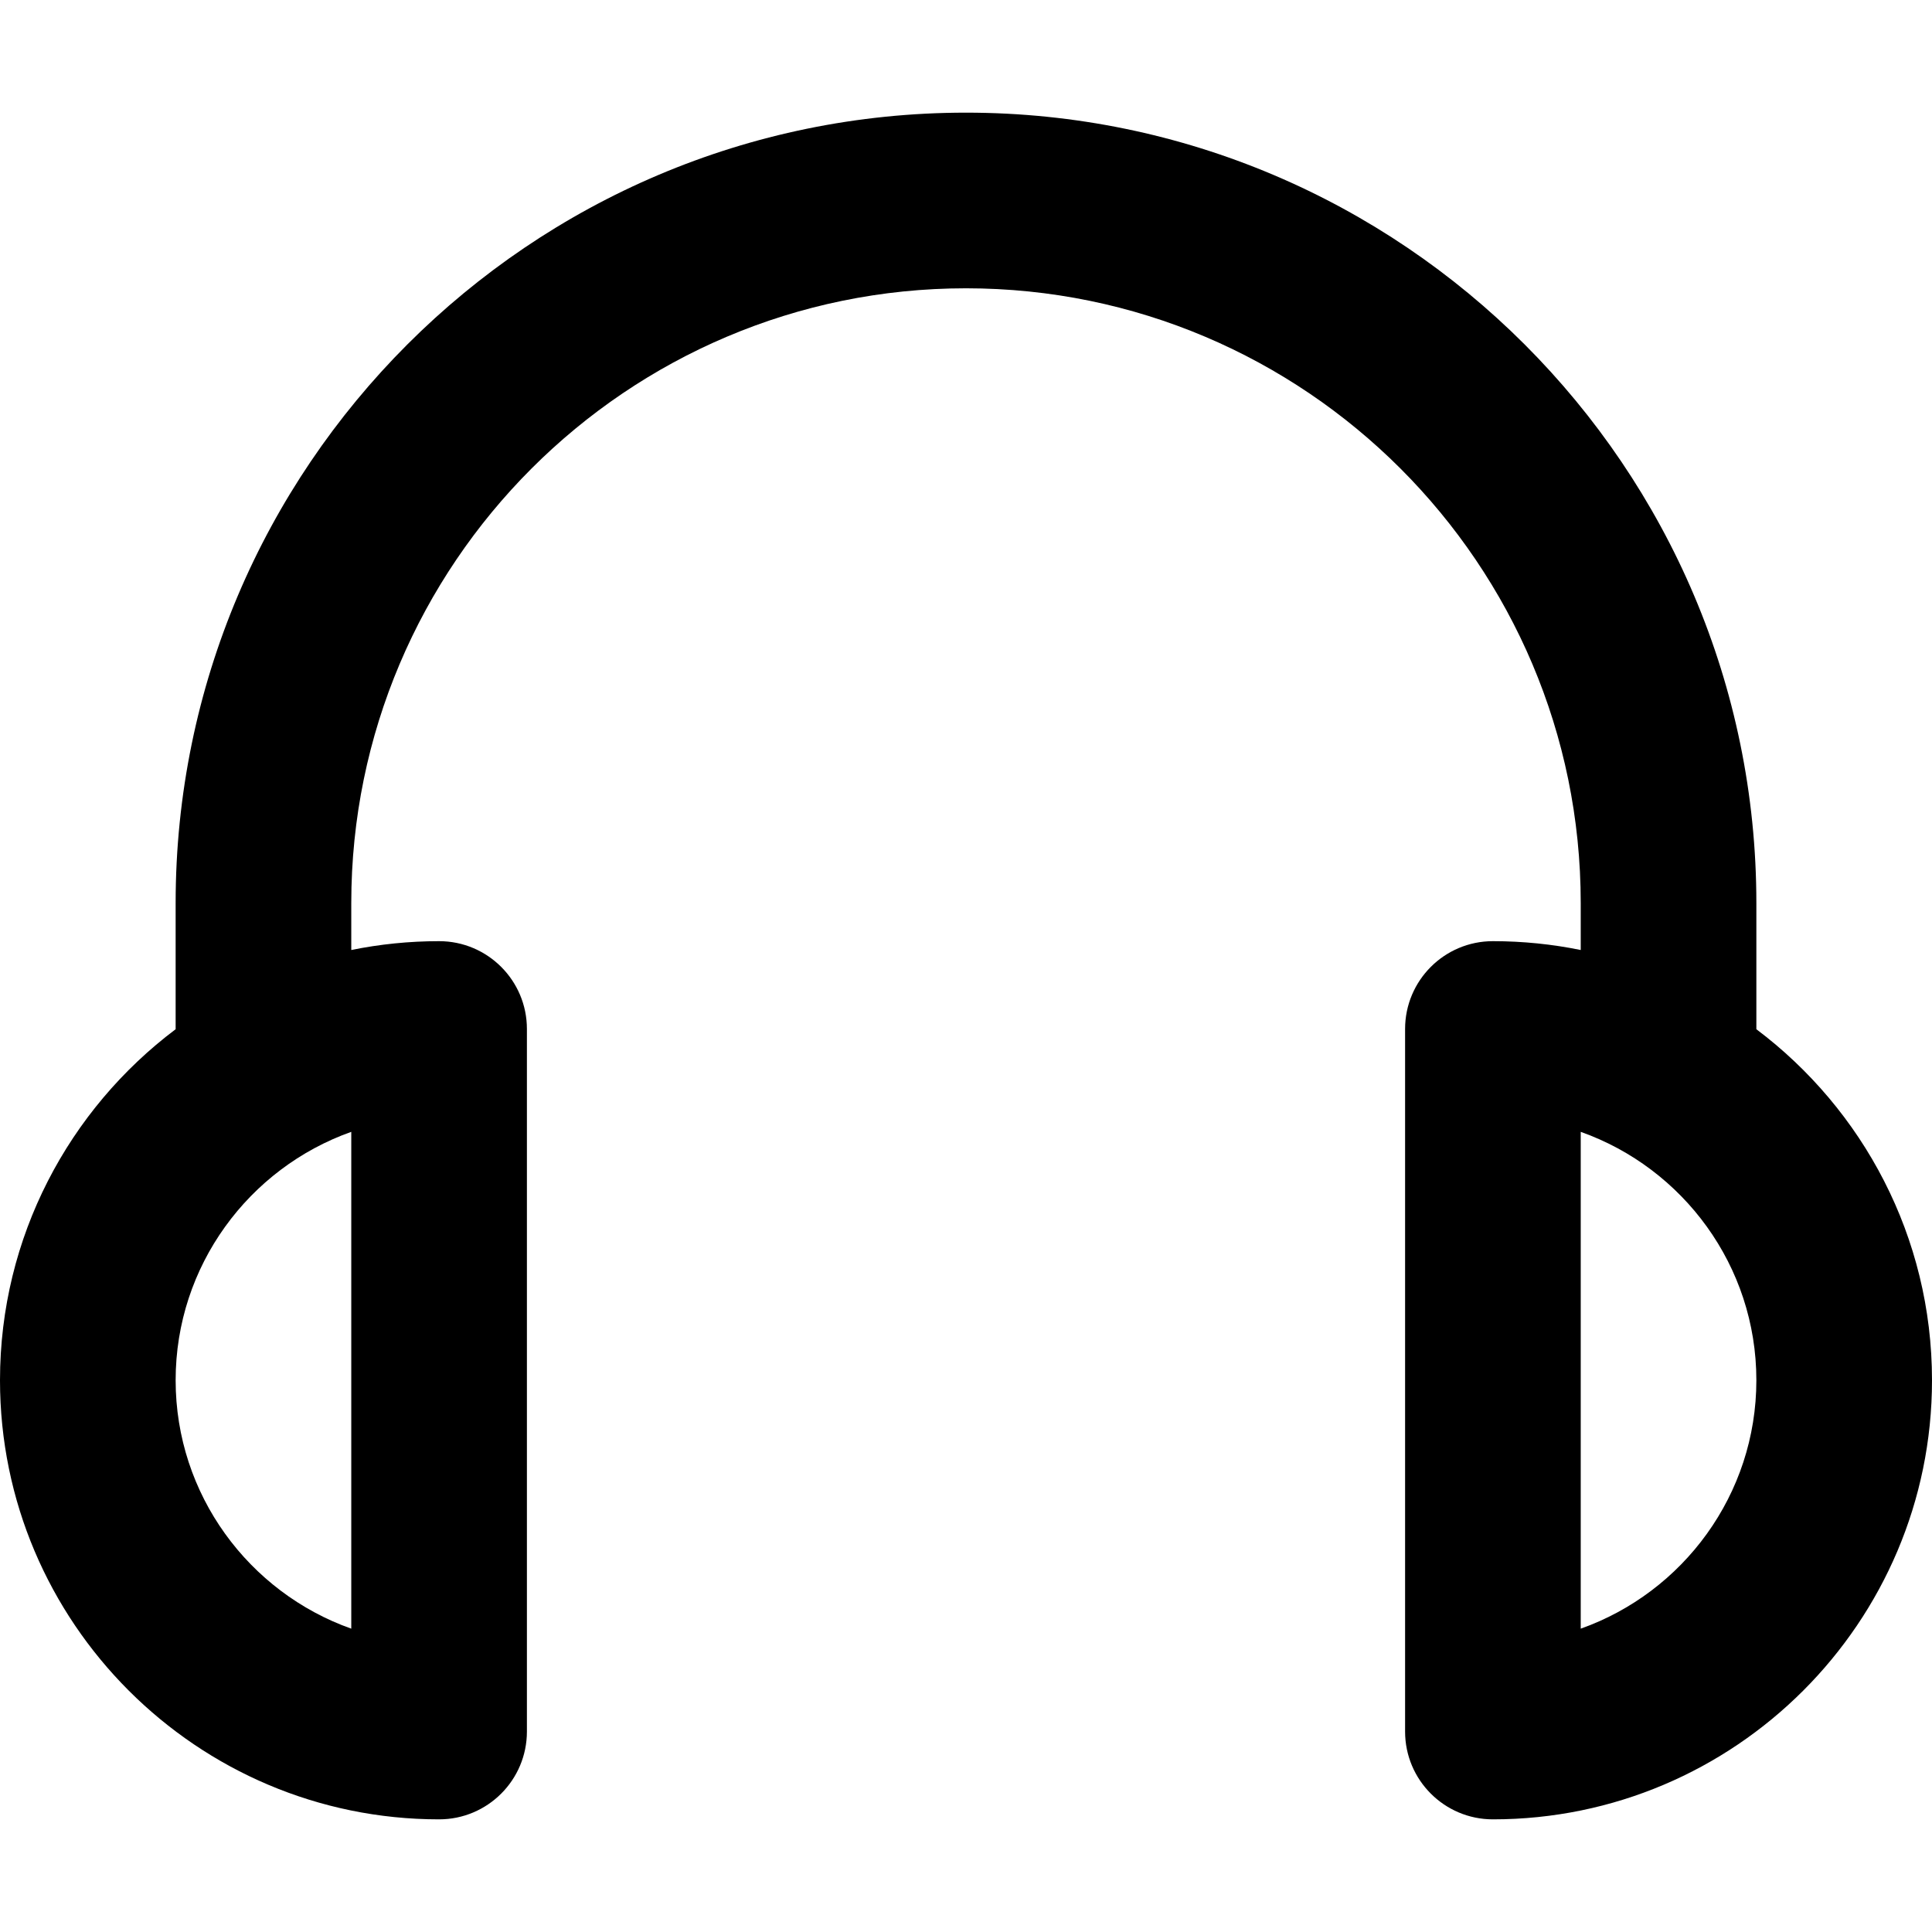 <?xml version="1.0" encoding="iso-8859-1"?>
<!-- Uploaded to: SVG Repo, www.svgrepo.com, Generator: SVG Repo Mixer Tools -->
<svg fill="#000000" height="800px" width="800px" version="1.1" id="Layer_1" xmlns="http://www.w3.org/2000/svg" xmlns:xlink="http://www.w3.org/1999/xlink" 
	 viewBox="0 0 330 330" xml:space="preserve">
<g id="XMLID_883_">
	<path id="XMLID_884_" d="M300,175.799v-21.557c0-74.44-60.561-135-135-135s-135,60.56-135,135v21.557
		c-18.204,13.697-30,35.475-30,59.959c0,41.355,33.645,75,75,75c8.284,0,15-6.716,15-15v-120c0-8.284-6.716-15-15-15
		c-5.136,0-10.152,0.521-15,1.509v-8.025c0-57.897,47.103-105,105-105s105,47.103,105,105v8.025c-4.848-0.988-9.864-1.509-15-1.509
		c-8.284,0-15,6.716-15,15v120c0,8.284,6.716,15,15,15c41.355,0,75-33.645,75-75C330,211.274,318.204,189.496,300,175.799z
		 M60,278.188c-17.461-6.191-30-22.874-30-42.43c0-19.556,12.539-36.239,30-42.43V278.188z M270,278.188v-84.859
		c17.461,6.191,30,22.874,30,42.43C300,255.314,287.461,271.997,270,278.188z"/>
</g>
</svg>